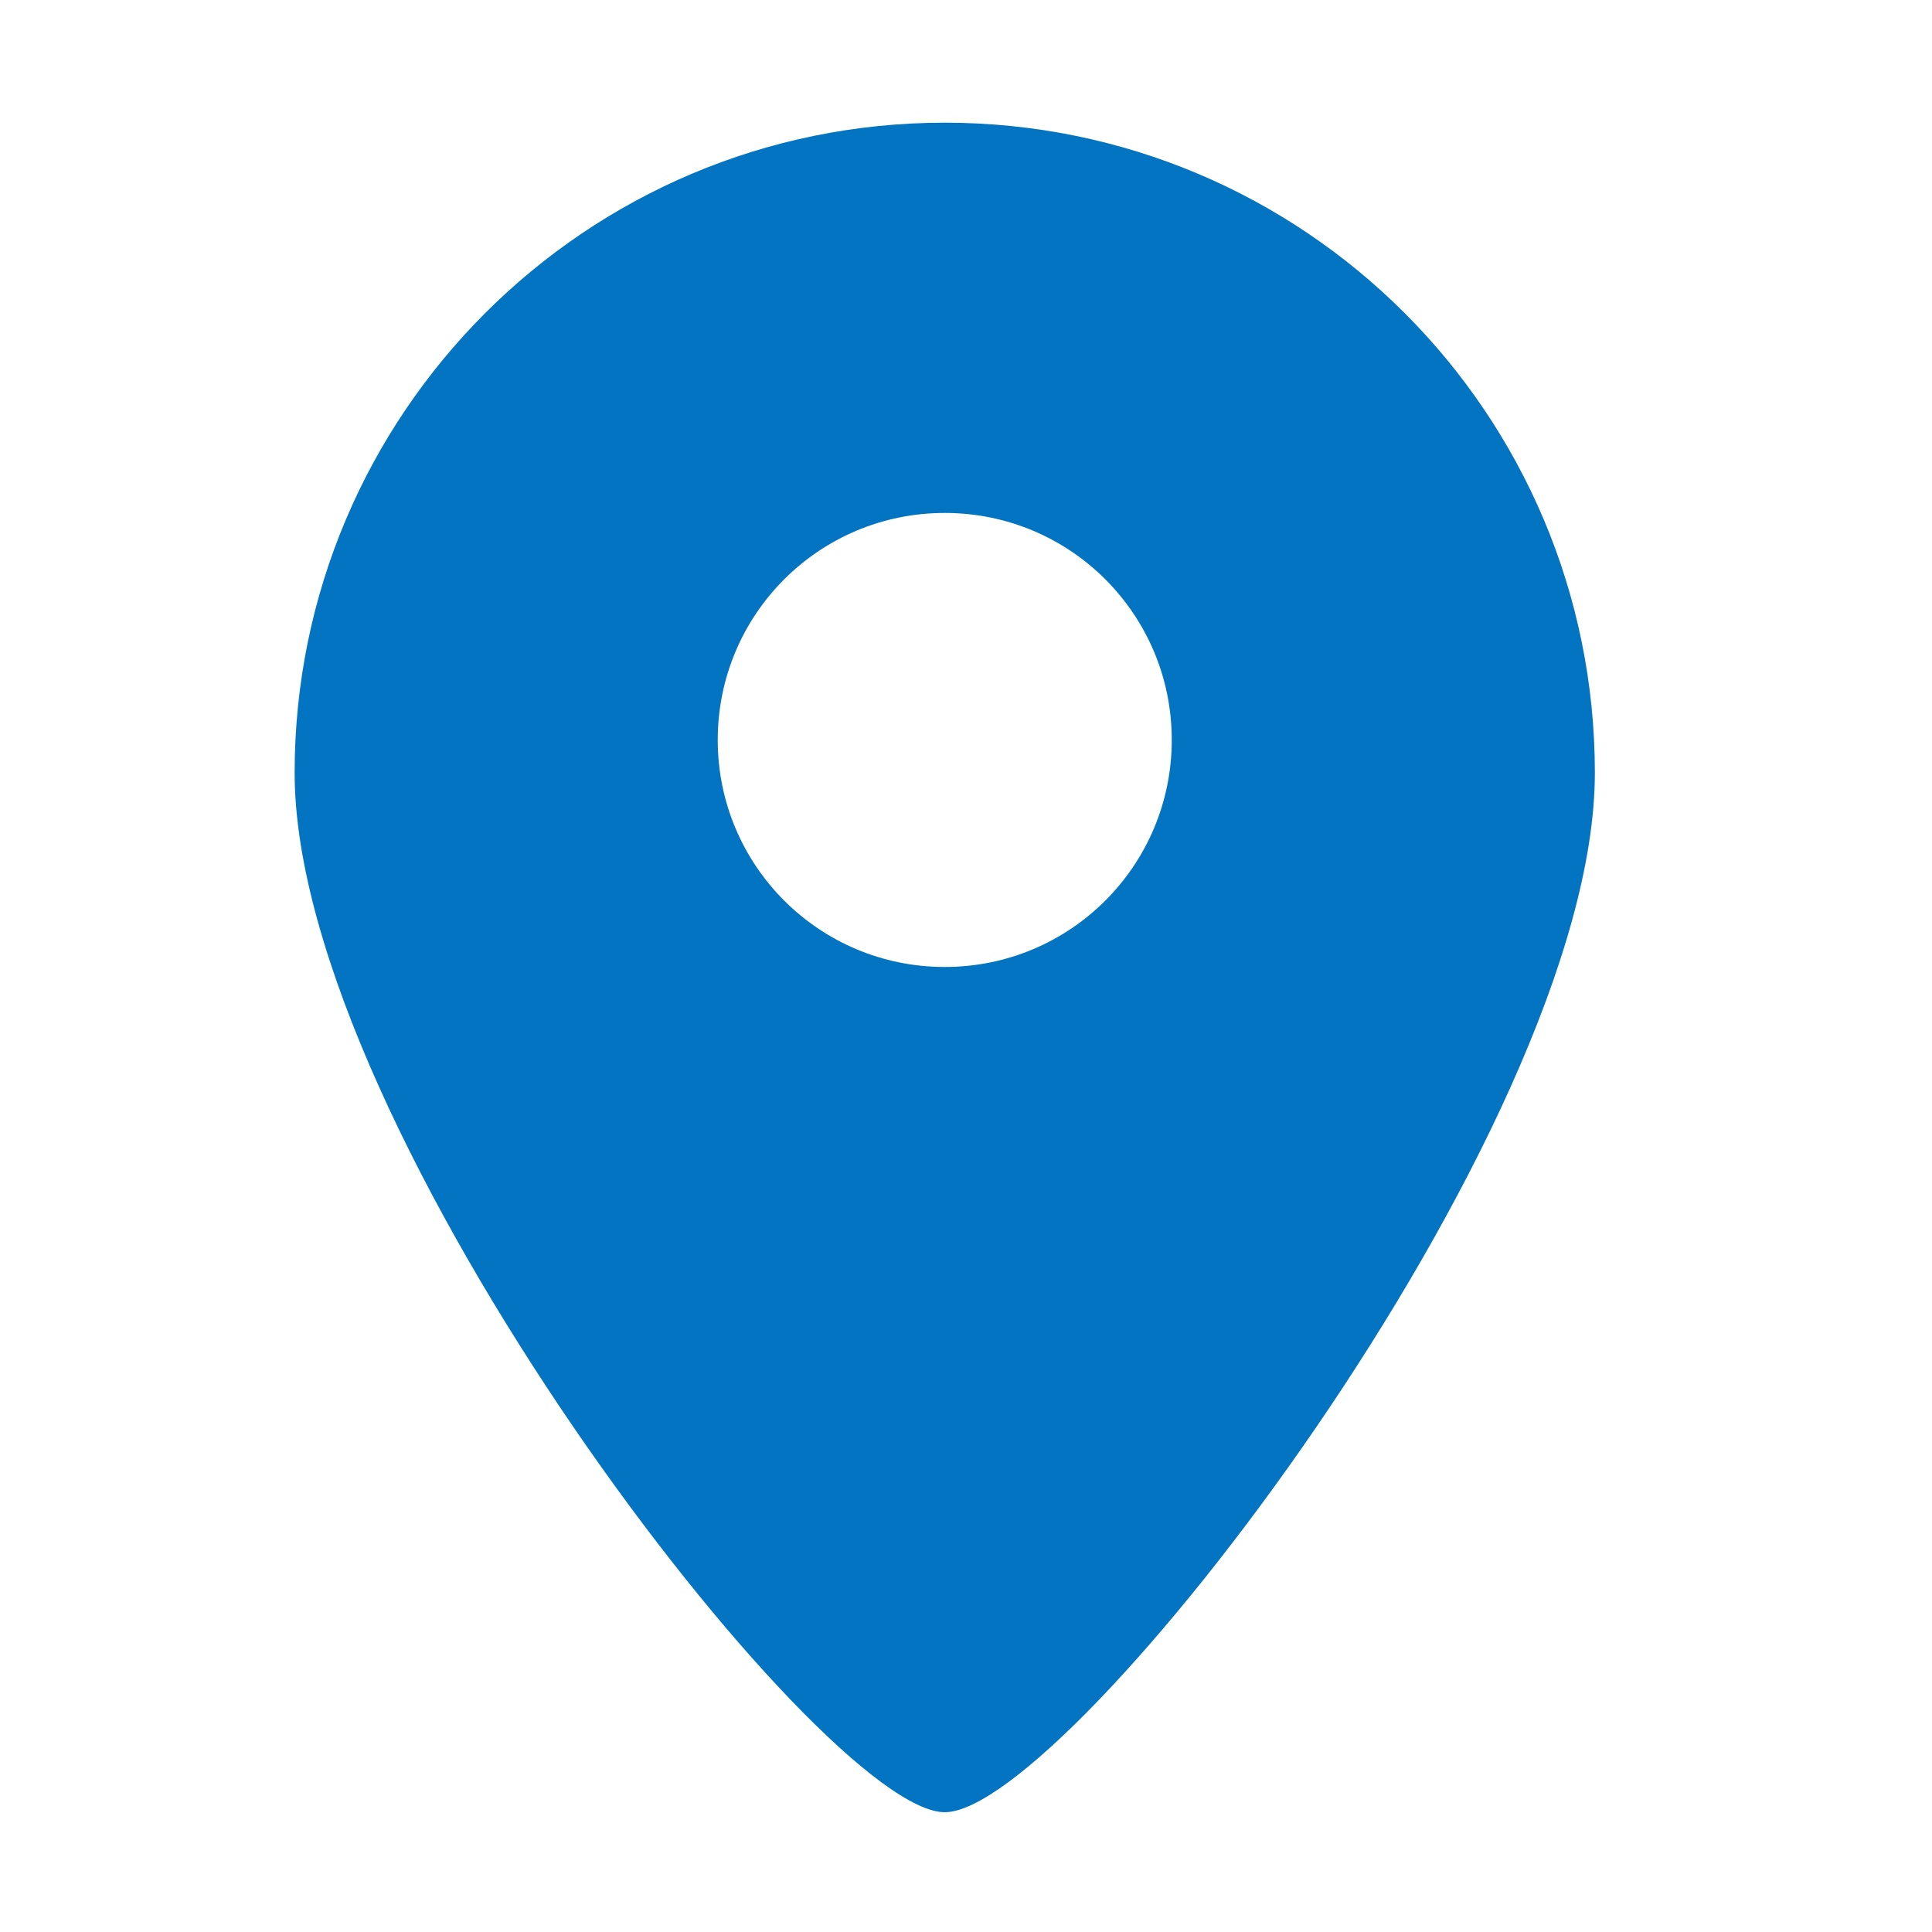 <?xml version="1.0" encoding="utf-8"?>
<!-- Generator: Adobe Illustrator 25.0.0, SVG Export Plug-In . SVG Version: 6.00 Build 0)  -->
<svg version="1.1" id="图层_1" xmlns="http://www.w3.org/2000/svg" xmlns:xlink="http://www.w3.org/1999/xlink" x="0px" y="0px"
	 viewBox="0 0 200 200" style="enable-background:new 0 0 200 200;" xml:space="preserve">
<style type="text/css">
	.st0{fill:#0374C2;}
</style>
<path class="st0" d="M97.8,100.1c13,0,23.5-10.5,23.5-23.5c0-13-10.5-23.5-23.5-23.5S74.3,63.6,74.3,76.6
	C74.3,89.6,84.8,100.1,97.8,100.1z M97.8,187.6c-12.8,0-67.3-70.5-67.3-107.6s30.1-67.3,67.3-67.3s67.3,30.1,67.3,67.3
	S110.6,187.6,97.8,187.6z"/>
</svg>
